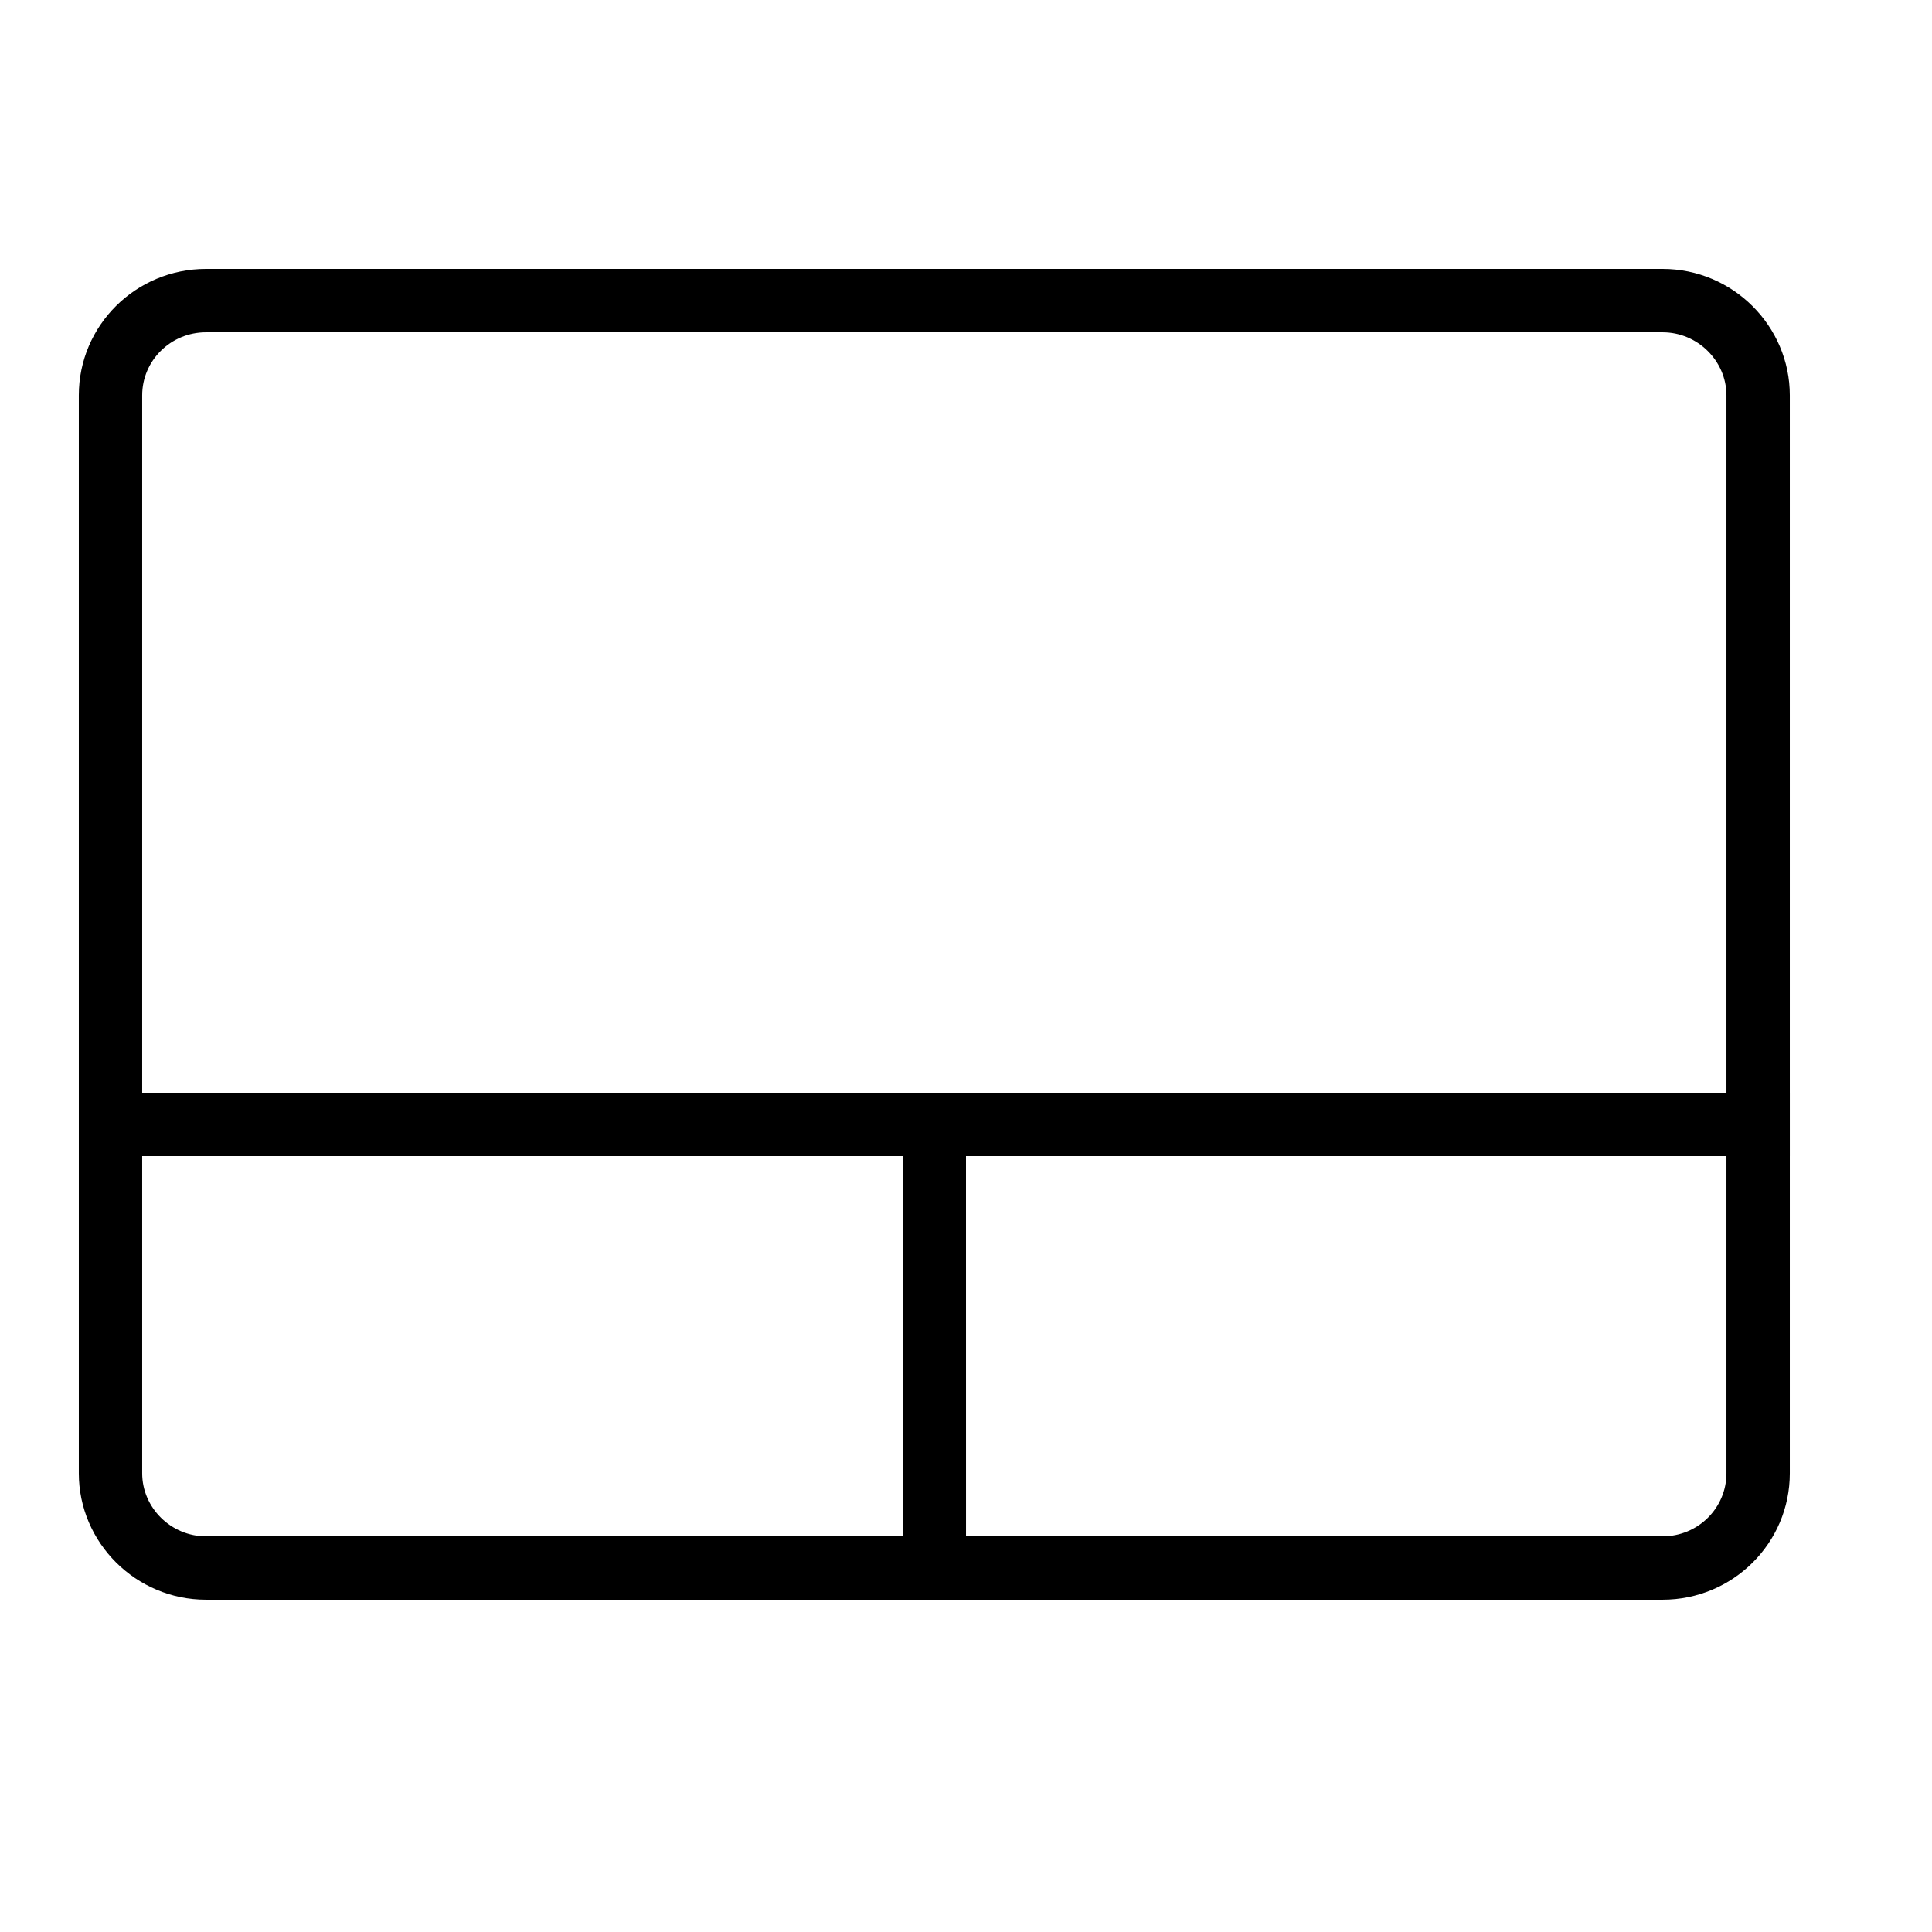 <?xml version="1.0" encoding="UTF-8"?>
<!-- Uploaded to: SVG Repo, www.svgrepo.com, Generator: SVG Repo Mixer Tools -->
<svg fill="#000000" width="800px" height="800px" version="1.1" viewBox="144 144 512 512" xmlns="http://www.w3.org/2000/svg">
 <g fill-rule="evenodd">
  <path d="m400 450.38h218.32v-16.793h-453.43v16.793h218.32v117.55h16.797z"/>
  <path d="m181.68 534.44c0 9.113 7.617 16.703 16.918 16.703h386.01c9.371 0 16.918-7.5 16.918-16.703v-285.67c0-9.109-7.617-16.703-16.918-16.703h-386.01c-9.371 0-16.918 7.5-16.918 16.703zm16.918-319.17h386.01c18.617 0 33.711 15.152 33.711 33.496v285.67c0 18.5-15.086 33.496-33.711 33.496h-386.01c-18.617 0-33.711-15.152-33.711-33.496v-285.67c0-18.5 15.086-33.496 33.711-33.496z"/>
 </g>
</svg>